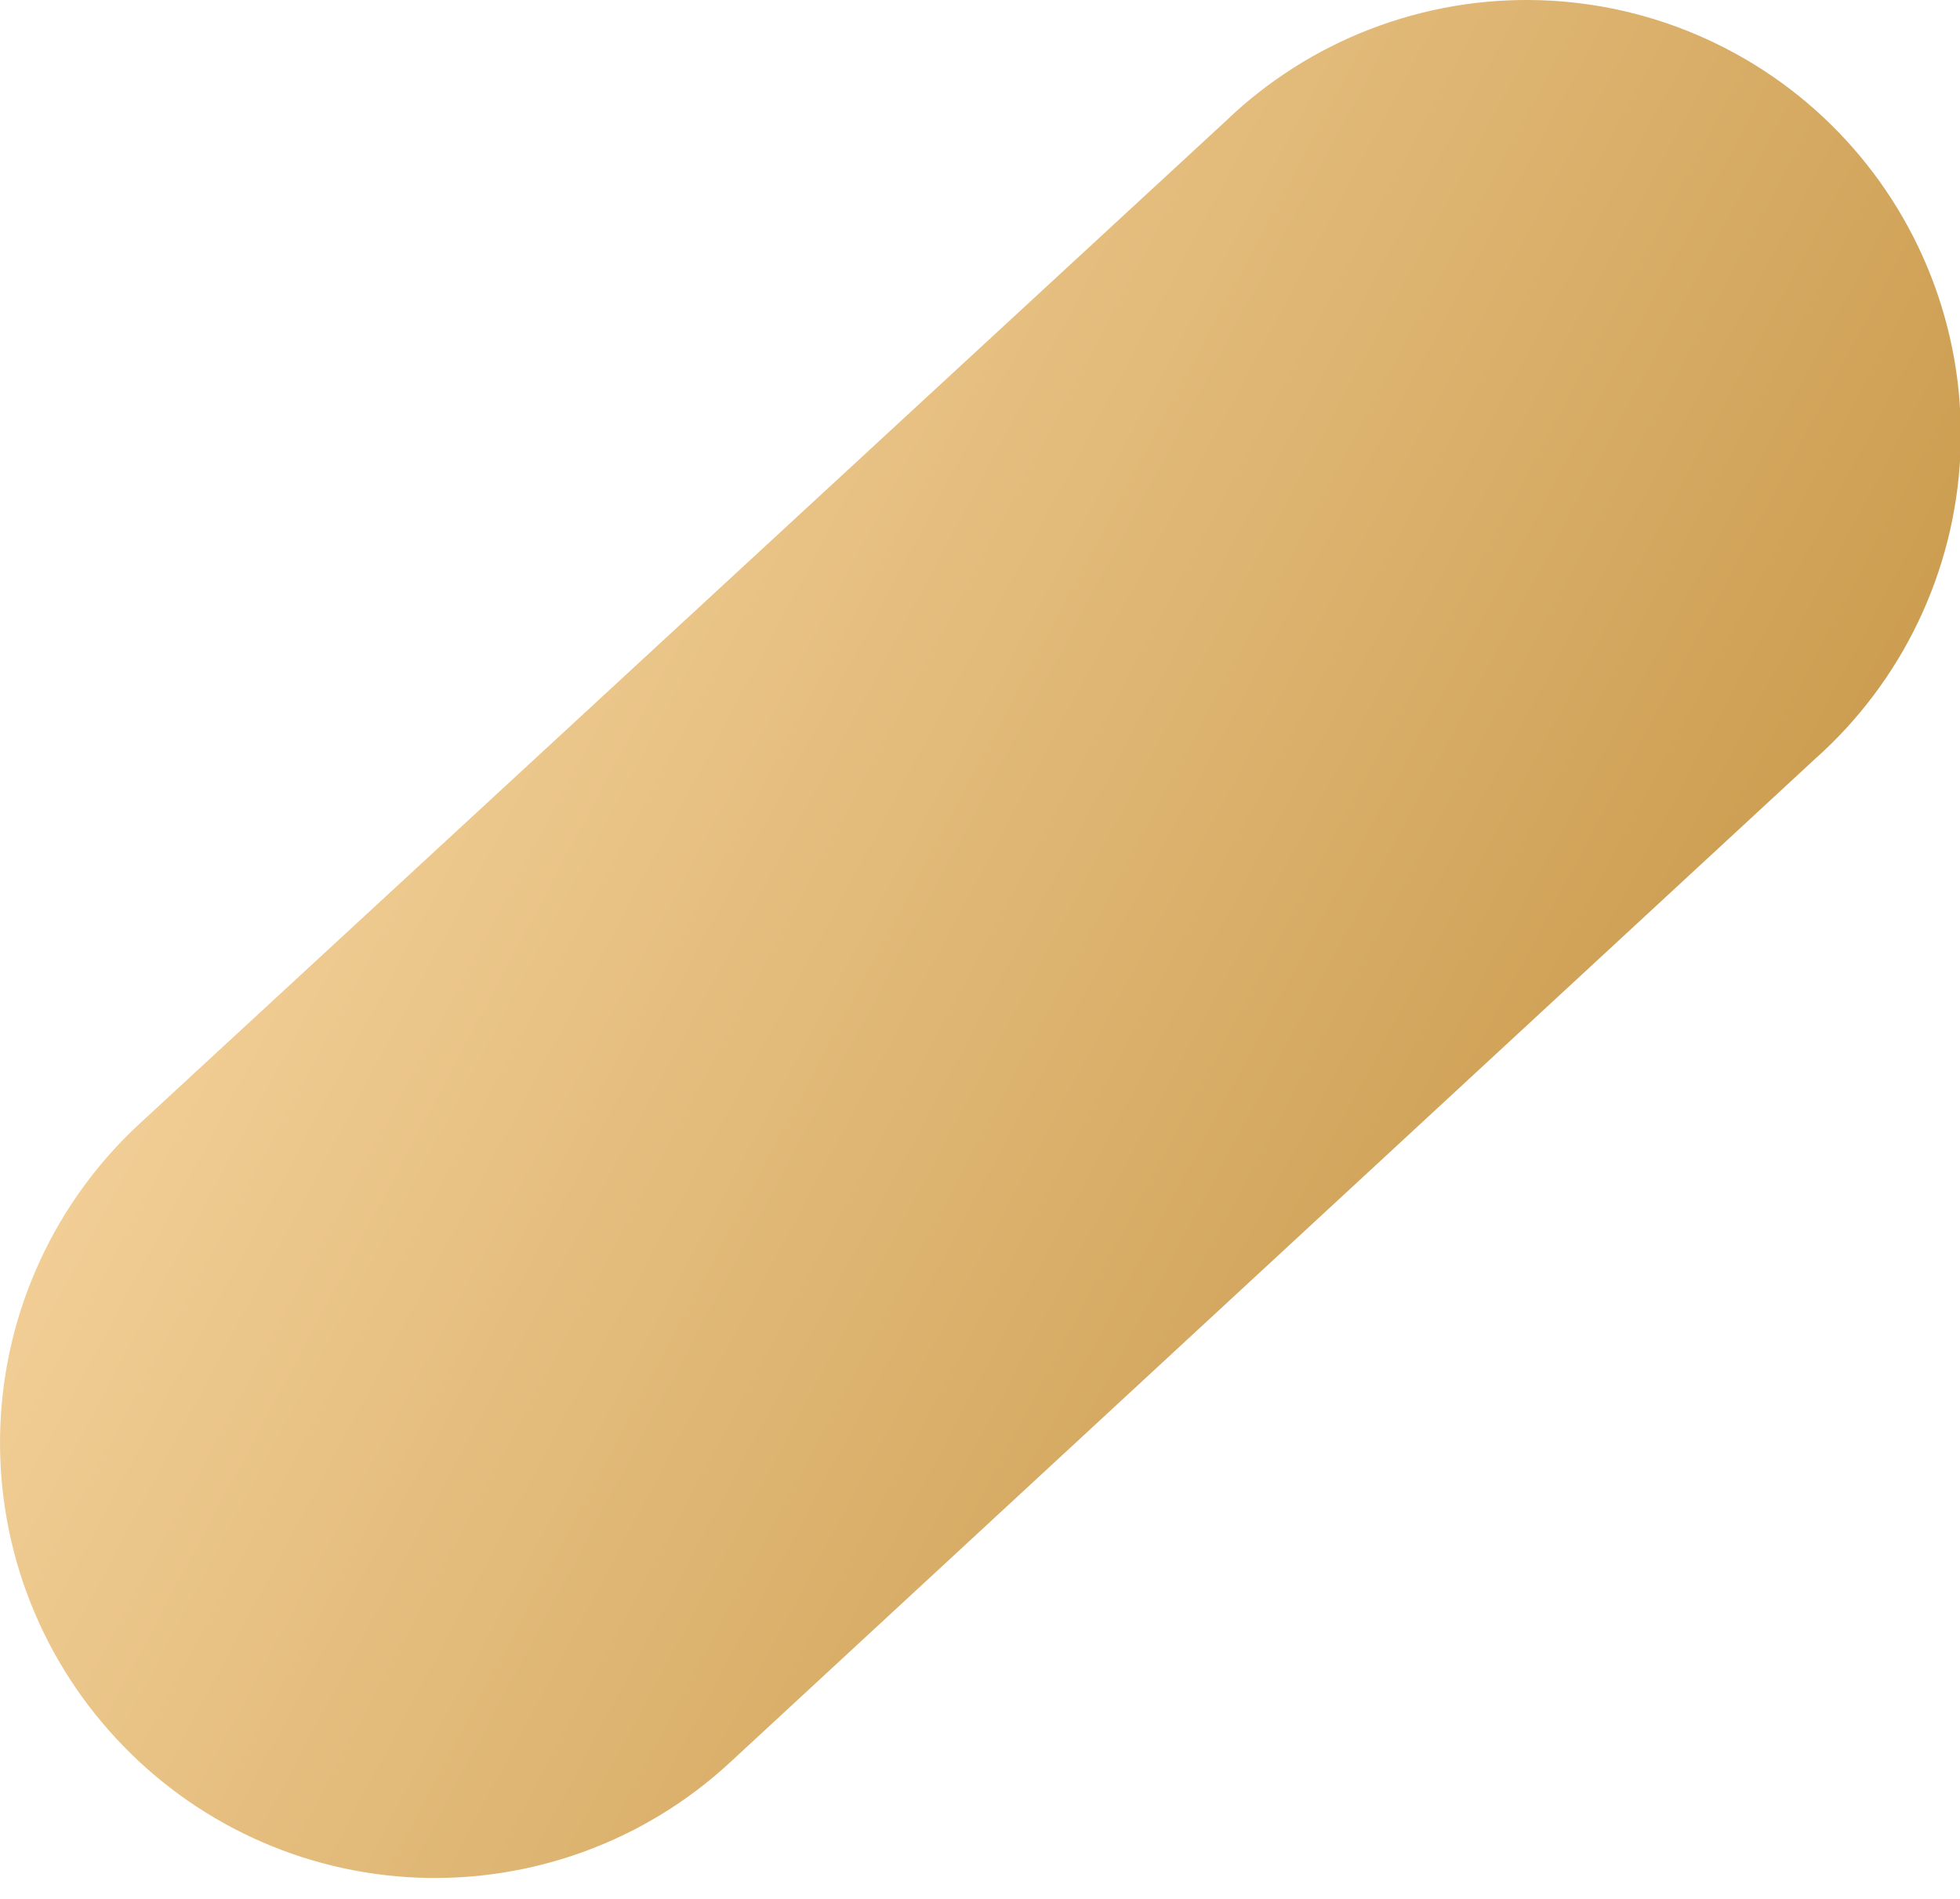 <?xml version="1.0" encoding="UTF-8"?> <svg xmlns="http://www.w3.org/2000/svg" width="32" height="31" viewBox="0 0 32 31" fill="none"> <path d="M1.891 28.375C2.522 29.059 3.282 29.613 4.127 30.004C4.972 30.395 5.886 30.615 6.816 30.653C7.747 30.69 8.675 30.544 9.549 30.223C10.423 29.902 11.225 29.412 11.91 28.78L29.635 12.388C30.339 11.762 30.911 11.001 31.318 10.151C31.725 9.301 31.959 8.378 32.005 7.437C32.051 6.496 31.909 5.555 31.587 4.669C31.265 3.783 30.77 2.97 30.13 2.278C29.491 1.586 28.719 1.028 27.862 0.638C27.004 0.247 26.077 0.031 25.135 0.003C24.193 -0.025 23.255 0.135 22.375 0.474C21.496 0.812 20.692 1.323 20.013 1.976L2.288 18.336C1.601 18.968 1.046 19.73 0.655 20.577C0.263 21.424 0.042 22.34 0.006 23.273C-0.031 24.206 0.116 25.136 0.44 26.012C0.763 26.887 1.256 27.69 1.891 28.375Z" fill="url(#paint0_linear_170_966)"></path> <defs> <linearGradient id="paint0_linear_170_966" x1="1.859" y1="0.359" x2="47.153" y2="24.559" gradientUnits="userSpaceOnUse"> <stop stop-color="#FFE0AF"></stop> <stop offset="1" stop-color="#AA7112"></stop> </linearGradient> </defs> </svg> 
